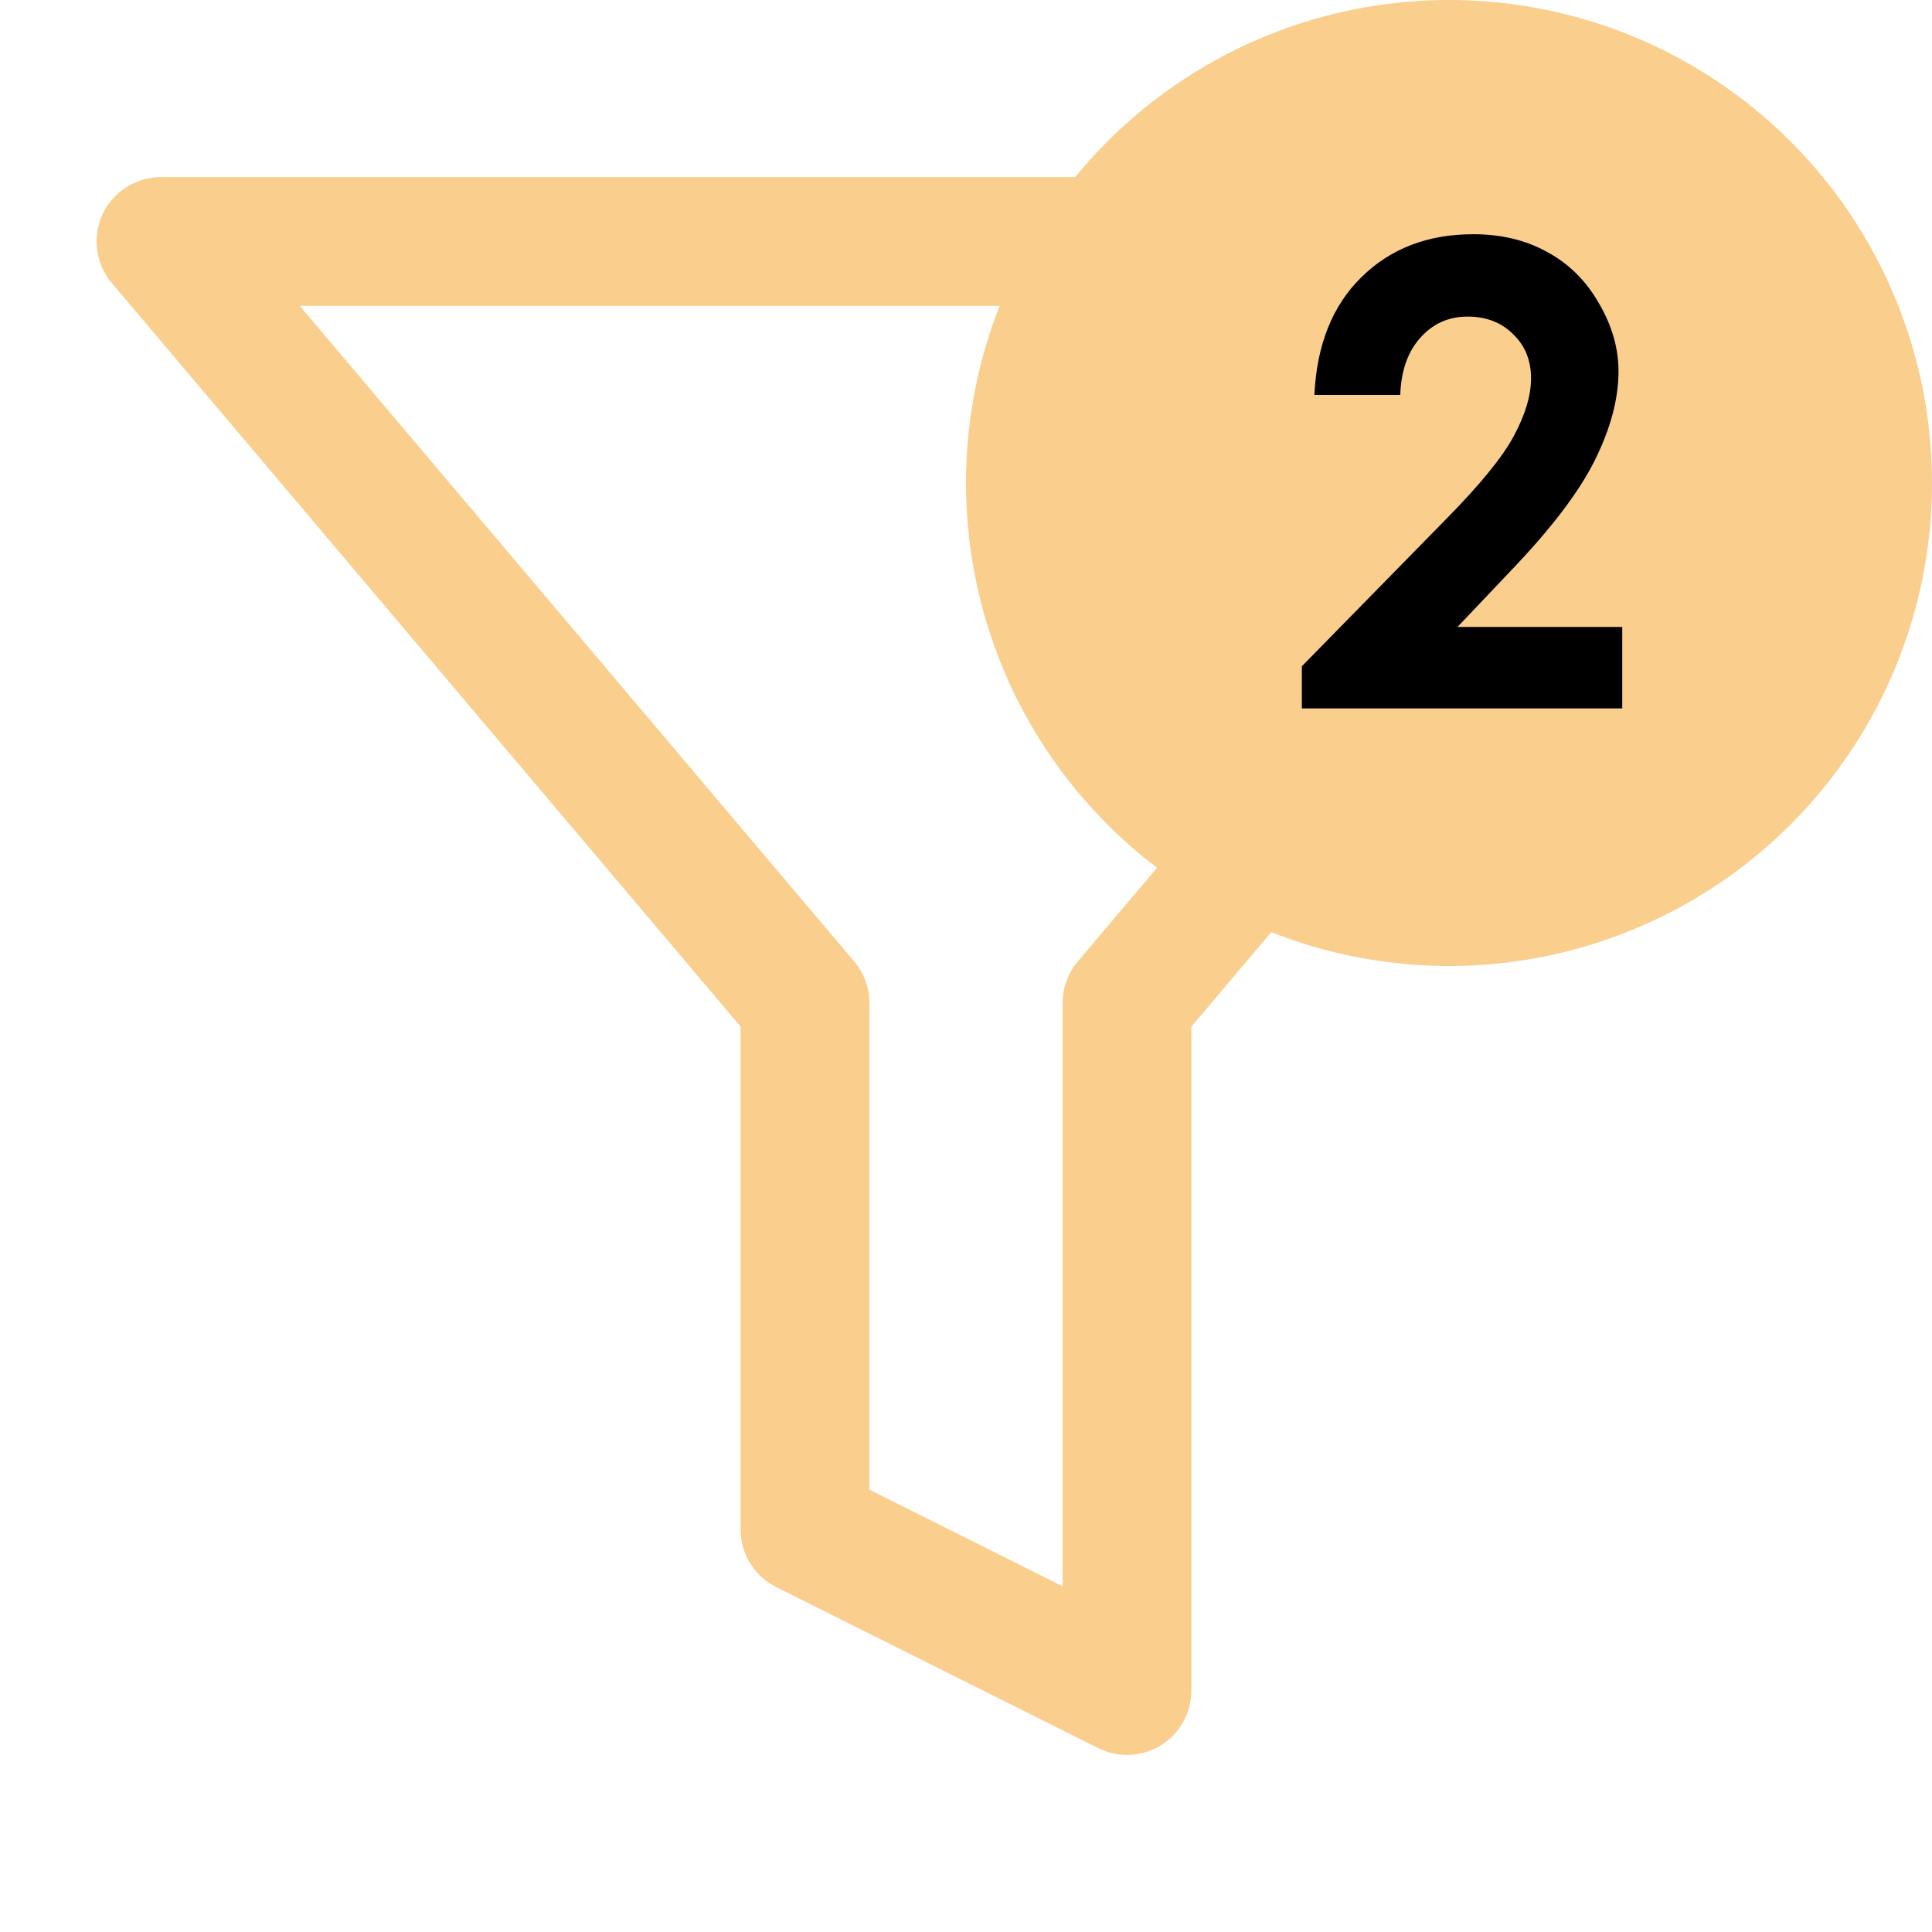 <svg width="30" height="30" viewBox="0 0 30 30" fill="none" xmlns="http://www.w3.org/2000/svg">
<path d="M27.5 3.75H2.5L12.5 15.575V23.75L17.5 26.25V15.575L27.5 3.75Z" stroke="#FACE8D" stroke-width="2" stroke-linecap="round" stroke-linejoin="round"/>
<circle cx="22.5" cy="7.5" r="7.5" fill="#FACE8D"/>
<path d="M21.743 6.132H20.41C20.446 5.357 20.689 4.748 21.138 4.306C21.59 3.86 22.17 3.637 22.876 3.637C23.312 3.637 23.696 3.729 24.028 3.915C24.364 4.097 24.631 4.363 24.829 4.711C25.031 5.056 25.132 5.408 25.132 5.766C25.132 6.192 25.01 6.651 24.766 7.143C24.525 7.634 24.082 8.215 23.438 8.886L22.632 9.735H25.19V11H20.215V10.346L22.436 8.08C22.974 7.536 23.33 7.1 23.506 6.771C23.685 6.439 23.774 6.14 23.774 5.873C23.774 5.596 23.682 5.368 23.496 5.189C23.314 5.007 23.078 4.916 22.788 4.916C22.495 4.916 22.251 5.025 22.056 5.243C21.86 5.461 21.756 5.757 21.743 6.132Z" fill="black"/>
</svg>
